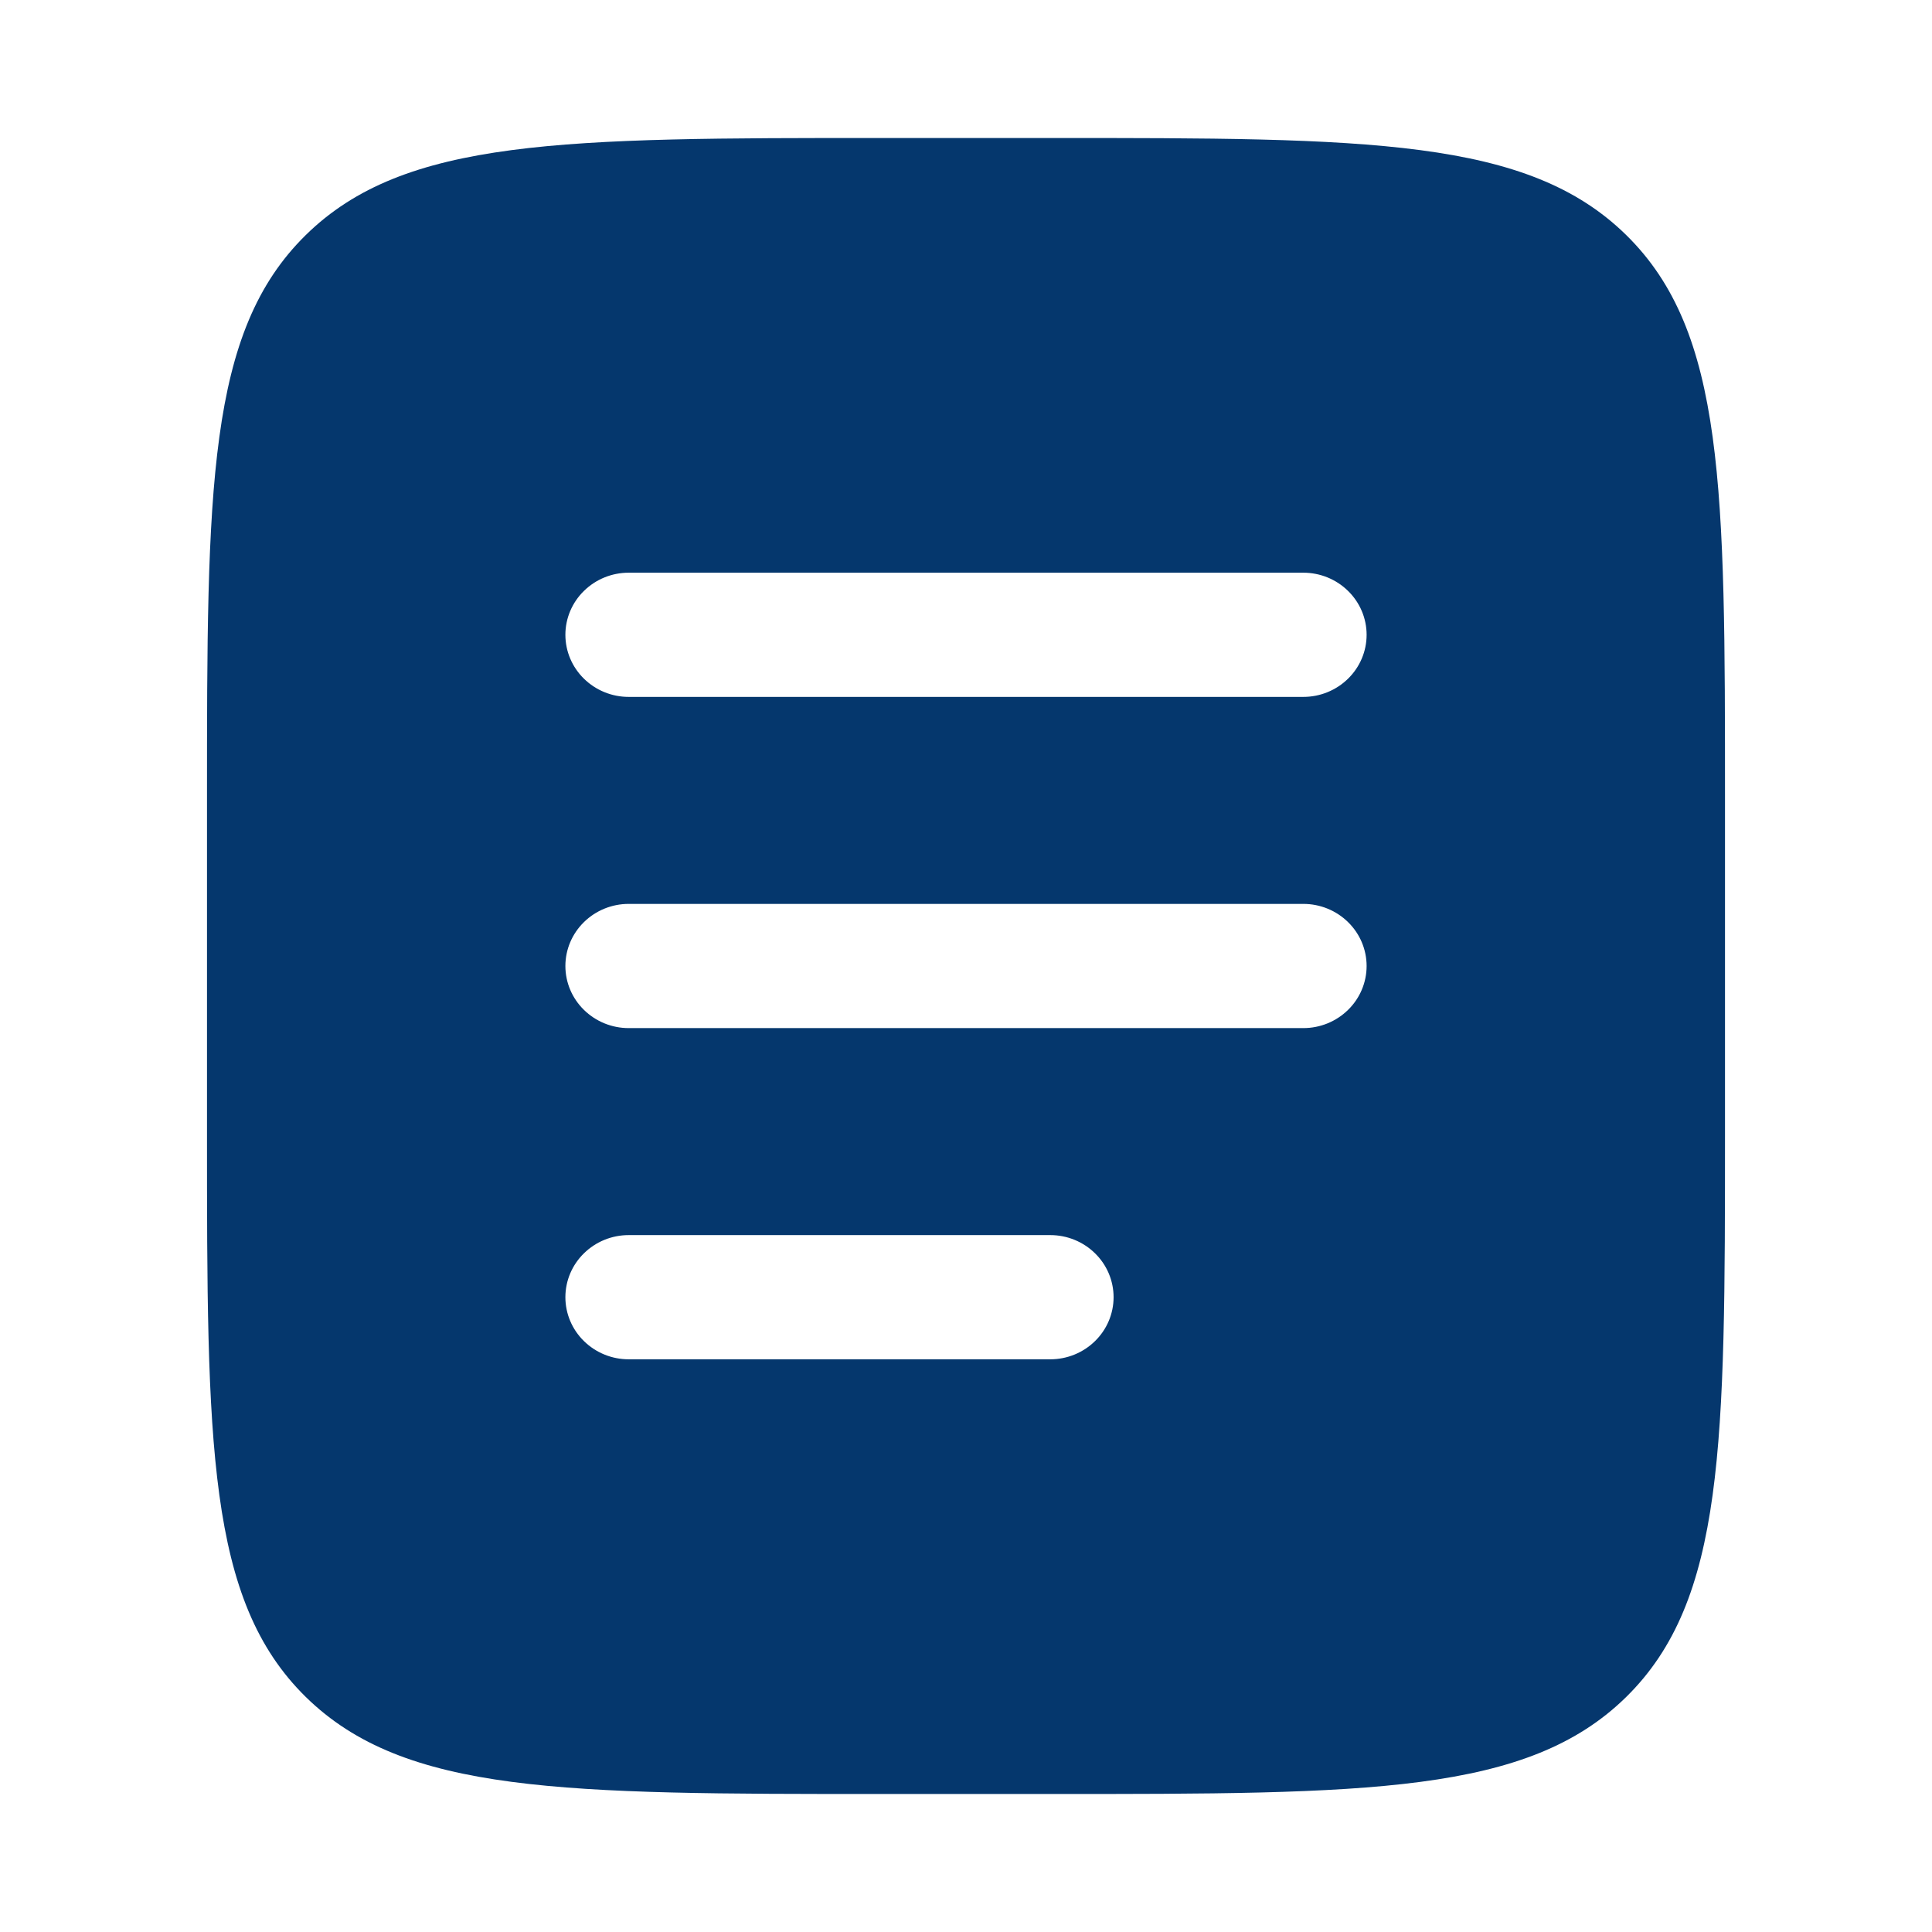 <svg width="28" height="28" viewBox="0 0 28 28" fill="none" xmlns="http://www.w3.org/2000/svg">
<path fill-rule="evenodd" clip-rule="evenodd" d="M4.432 3.406C3 4.812 3 7.075 3 11.6V16.4C3 20.925 3 23.188 4.432 24.594C5.865 25.999 8.169 26 12.778 26H15.222C19.831 26 22.136 26 23.568 24.594C24.999 23.187 25 20.925 25 16.4V11.6C25 7.075 25 4.812 23.568 3.406C22.135 2.001 19.831 2 15.222 2H12.778C8.169 2 5.864 2 4.432 3.406ZM8.194 9.2C8.194 8.961 8.291 8.732 8.463 8.564C8.635 8.395 8.868 8.3 9.111 8.3H18.889C19.132 8.3 19.365 8.395 19.537 8.564C19.709 8.732 19.806 8.961 19.806 9.2C19.806 9.439 19.709 9.668 19.537 9.836C19.365 10.005 19.132 10.1 18.889 10.1H9.111C8.868 10.1 8.635 10.005 8.463 9.836C8.291 9.668 8.194 9.439 8.194 9.2ZM8.194 14C8.194 13.761 8.291 13.532 8.463 13.364C8.635 13.195 8.868 13.1 9.111 13.1H18.889C19.132 13.1 19.365 13.195 19.537 13.364C19.709 13.532 19.806 13.761 19.806 14C19.806 14.239 19.709 14.468 19.537 14.636C19.365 14.805 19.132 14.9 18.889 14.9H9.111C8.868 14.9 8.635 14.805 8.463 14.636C8.291 14.468 8.194 14.239 8.194 14ZM9.111 17.9C8.868 17.9 8.635 17.995 8.463 18.164C8.291 18.332 8.194 18.561 8.194 18.8C8.194 19.039 8.291 19.268 8.463 19.436C8.635 19.605 8.868 19.7 9.111 19.7H15.222C15.465 19.7 15.698 19.605 15.87 19.436C16.042 19.268 16.139 19.039 16.139 18.8C16.139 18.561 16.042 18.332 15.87 18.164C15.698 17.995 15.465 17.9 15.222 17.9H9.111Z" fill="#05376D"/>
</svg>
